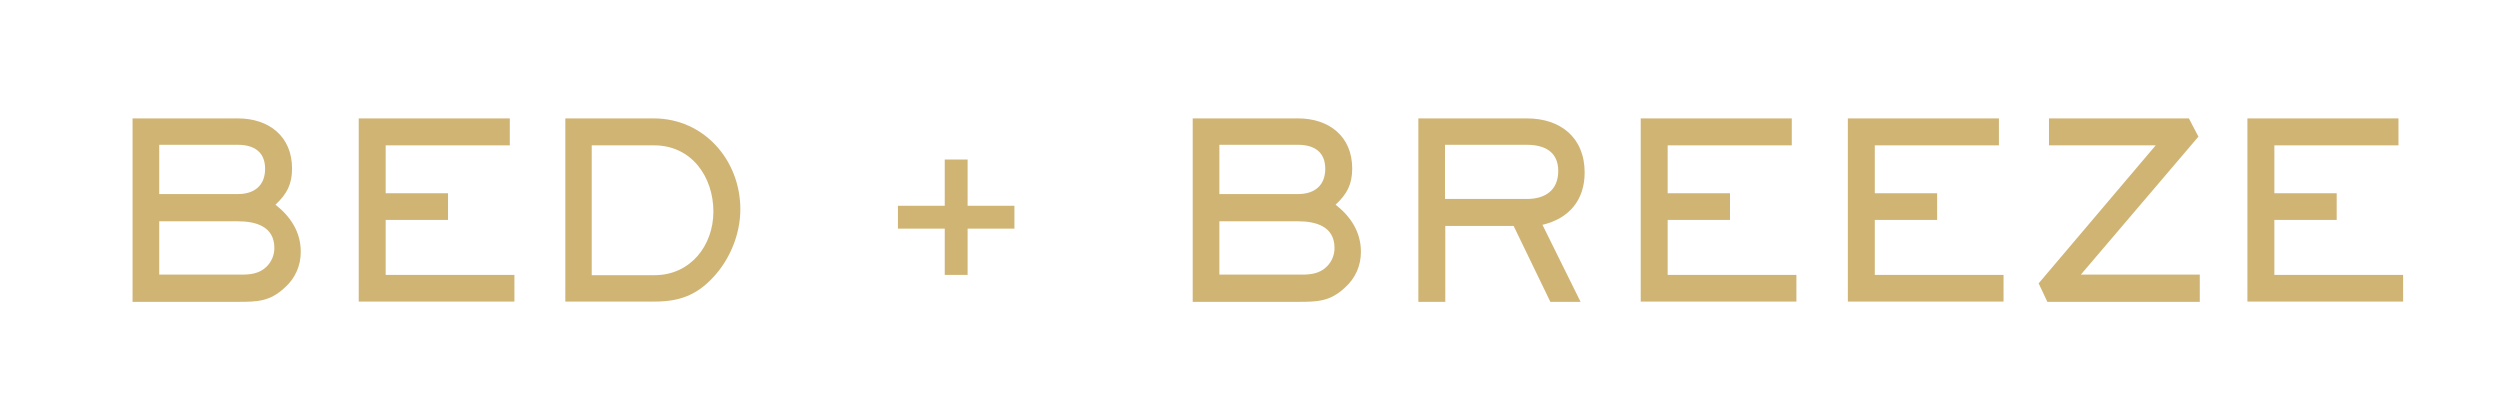 <?xml version="1.0" encoding="UTF-8"?><svg id="Layer_1" xmlns="http://www.w3.org/2000/svg" viewBox="0 0 91.85 14.88"><path d="m4.87,11.09v-6.74h3.87c1.14,0,1.99.66,1.99,1.84,0,.58-.19.94-.61,1.33.55.43.93,1,.93,1.73,0,.51-.2.97-.58,1.31-.55.52-1.02.53-1.73.53h-3.87Zm.98-3.96h2.89c.6,0,1-.31,1-.93s-.41-.88-1-.88h-2.89v1.81Zm0,2.96h2.99c.36,0,.69-.03.96-.3.18-.18.28-.42.28-.68,0-.79-.68-.98-1.34-.98h-2.89v1.96Z" fill="#d0b474"/><path d="m13.18,11.09v-6.74h5.55v.99h-4.56v1.76h2.29v.98h-2.29v2.02h4.73v.98h-5.72Z" fill="#d0b474"/><path d="m20.77,11.09v-6.74h3.25c1.83,0,3.18,1.52,3.18,3.34,0,.91-.38,1.84-1,2.5-.61.66-1.25.89-2.15.89h-3.28Zm.97-.98h2.31c1.31,0,2.16-1.08,2.16-2.34s-.79-2.43-2.18-2.43h-2.29v4.77Z" fill="#d0b474"/><path d="m34.71,10.1v-1.7h-1.72v-.84h1.72v-1.7h.84v1.7h1.72v.84h-1.72v1.7h-.84Z" fill="#d0b474"/><path d="m43.82,11.09v-6.74h3.87c1.14,0,1.99.66,1.99,1.84,0,.58-.19.94-.61,1.33.55.43.93,1,.93,1.73,0,.51-.2.97-.58,1.31-.55.52-1.02.53-1.73.53h-3.87Zm.98-3.96h2.89c.6,0,1-.31,1-.93s-.41-.88-1-.88h-2.89v1.81Zm0,2.96h2.99c.36,0,.69-.03.96-.3.18-.18.28-.42.28-.68,0-.79-.68-.98-1.34-.98h-2.89v1.96Z" fill="#d0b474"/><path d="m52.11,11.09v-6.74h3.99c1.23,0,2.12.7,2.12,1.99,0,1.02-.58,1.69-1.55,1.92l1.4,2.83h-1.11l-1.35-2.79h-2.51v2.79h-.98Zm.98-3.78h3.01c.67,0,1.15-.32,1.15-1.03s-.51-.96-1.15-.96h-3.01v1.99Z" fill="#d0b474"/><path d="m60.28,11.09v-6.74h5.55v.99h-4.56v1.76h2.29v.98h-2.29v2.02h4.73v.98h-5.72Z" fill="#d0b474"/><path d="m67.89,11.09v-6.74h5.55v.99h-4.56v1.76h2.29v.98h-2.29v2.02h4.73v.98h-5.72Z" fill="#d0b474"/><path d="m75.22,11.09l-.32-.68,4.3-5.07h-3.92v-.99h5.14l.35.67-4.32,5.07h4.37v1h-5.61Z" fill="#d0b474"/><path d="m82.57,11.09v-6.74h5.55v.99h-4.56v1.76h2.29v.98h-2.29v2.02h4.73v.98h-5.72Z" fill="#d0b474"/></svg>